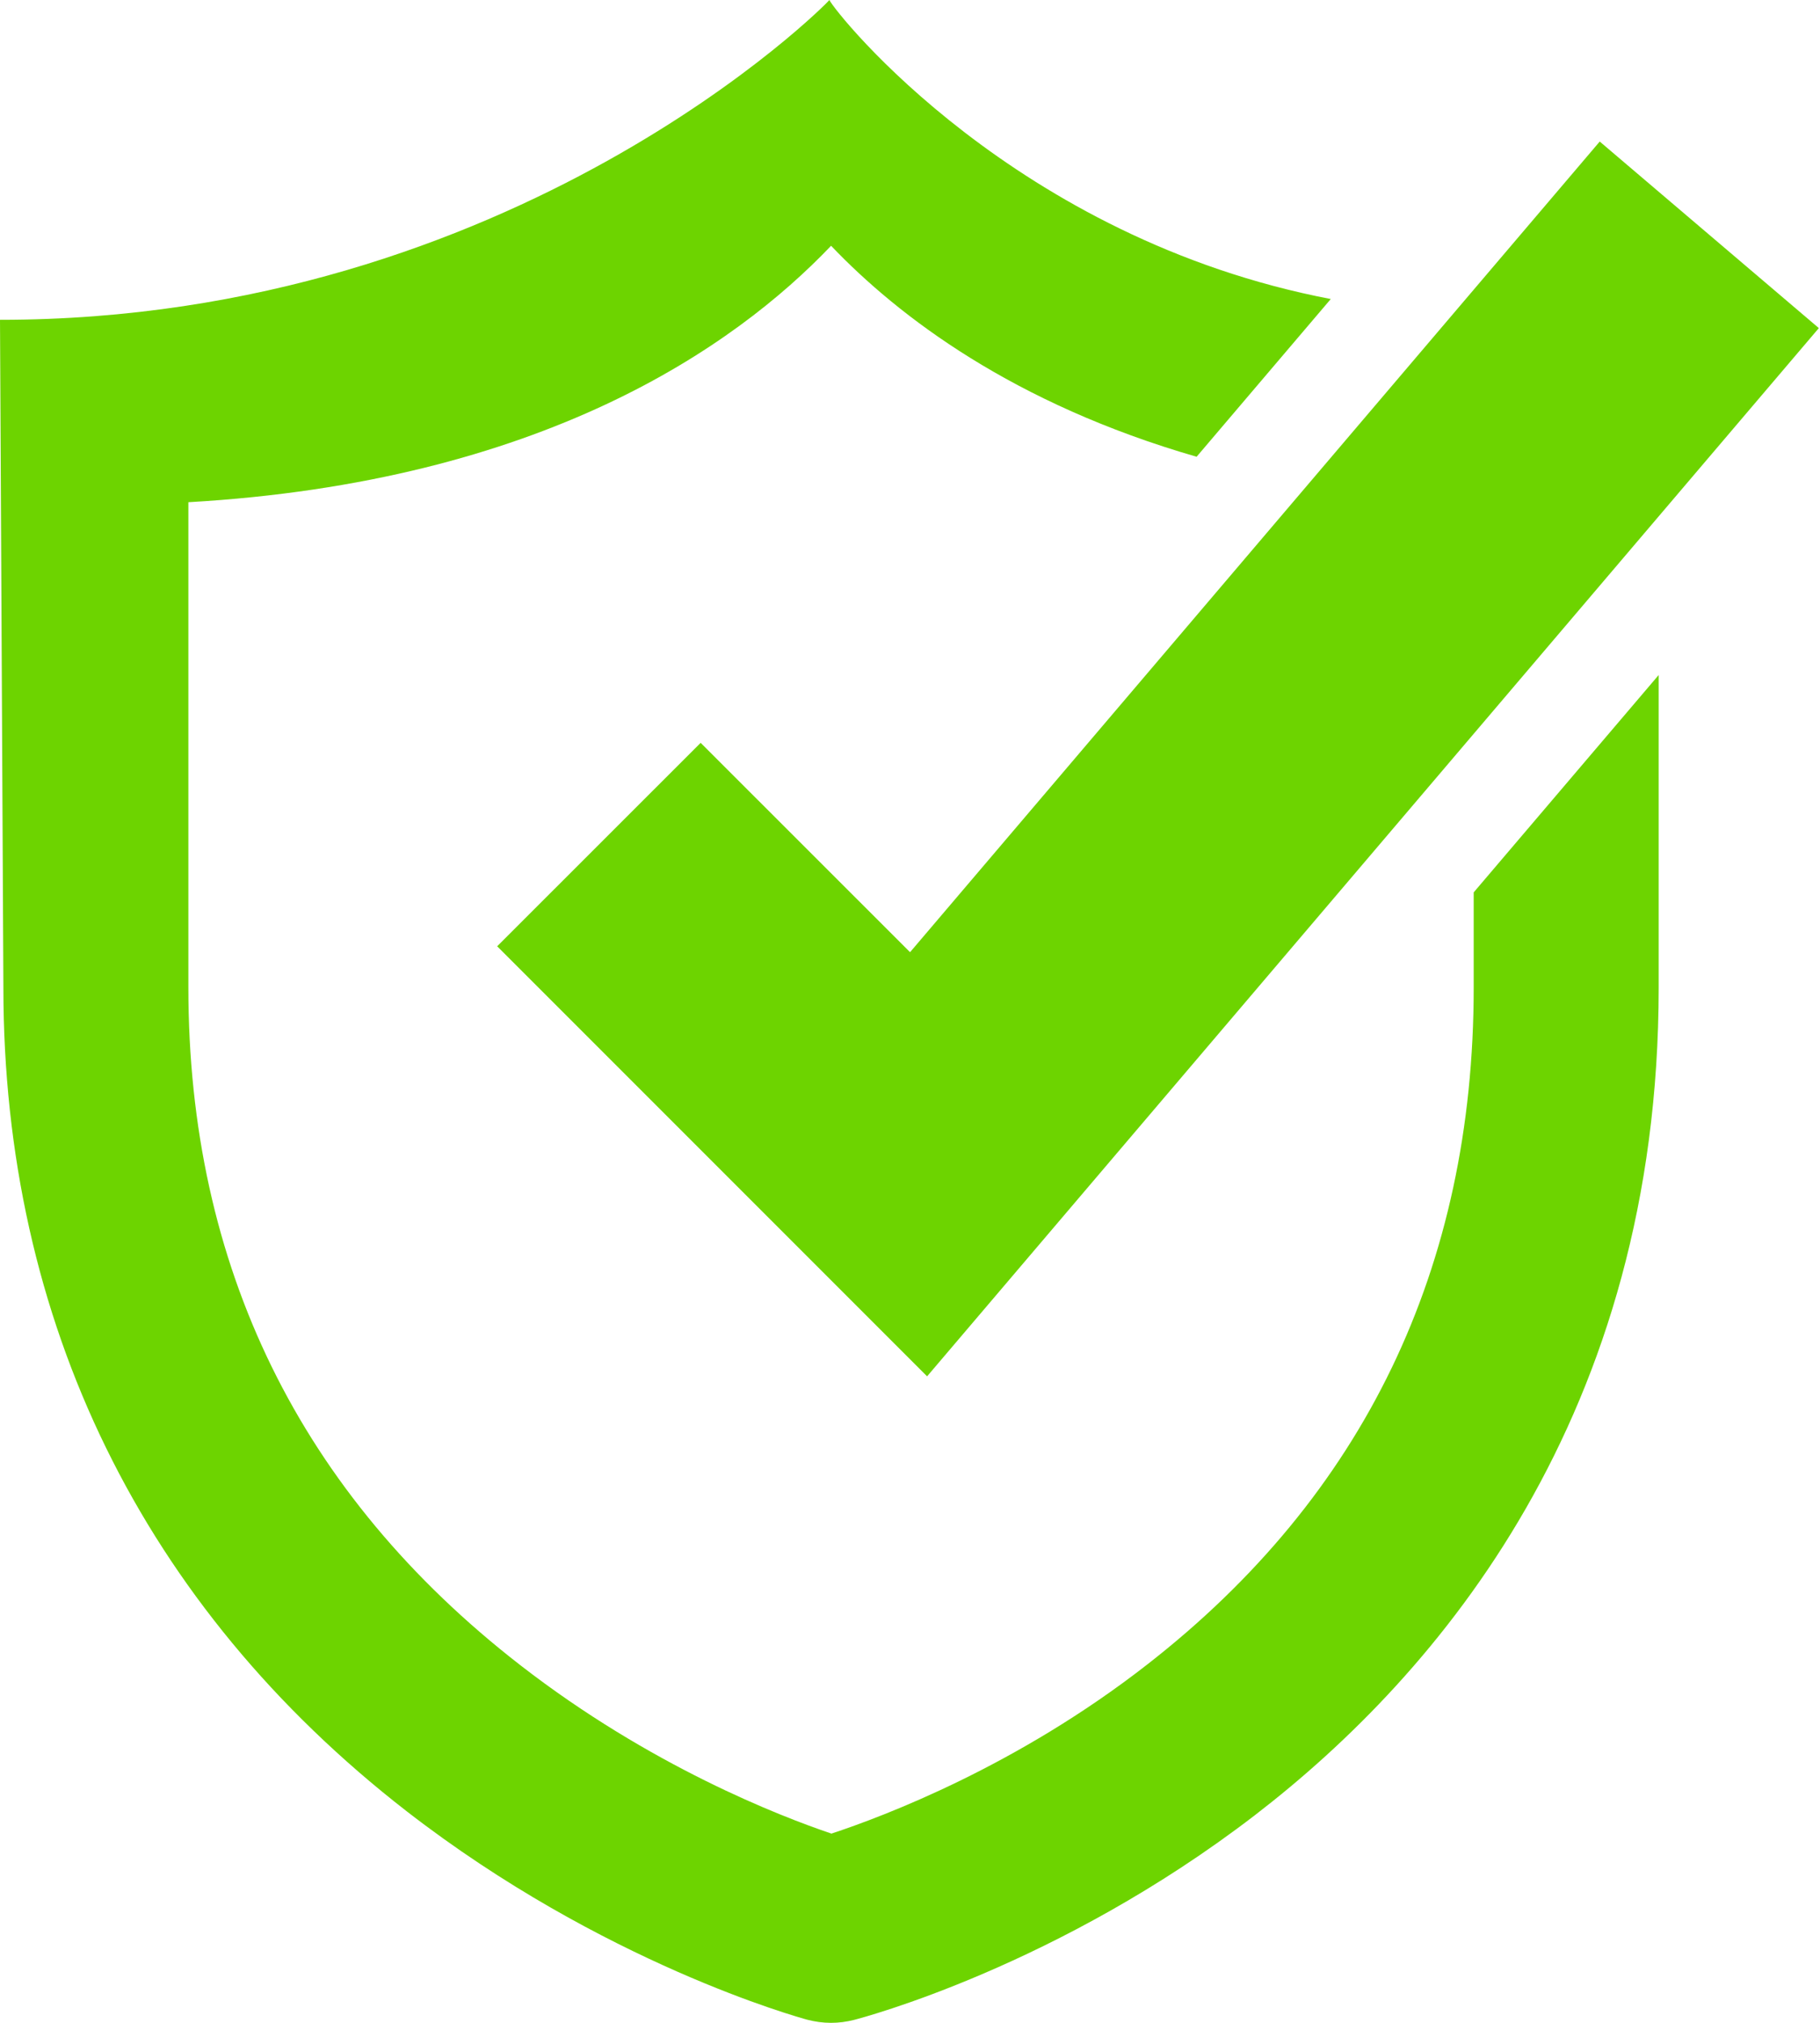 <svg width="36" height="40" viewBox="0 0 36 40" fill="none" xmlns="http://www.w3.org/2000/svg">
<g clip-path="url(#clip0_291_7089)">
<path d="M18.338 27.216L9.834 18.712L13.859 14.689L18.001 18.829L31.643 2.799L35.977 6.488L18.338 27.216Z" fill="#6DD400"/>
<path d="M32.809 13.348V19.527C32.809 27.975 28.468 33.088 24.826 35.891C20.936 38.882 17.056 39.9 16.893 39.942C16.744 39.98 16.591 40 16.439 40C16.277 40 16.119 39.978 15.963 39.937C15.801 39.892 11.928 38.826 8.045 35.817C2.825 31.767 0.067 26.135 0.067 19.527L0 6.324C10.176 6.324 16.379 0.054 16.405 0C16.551 0.29 20.09 4.721 26.323 5.913L23.669 9.032C20.044 7.985 17.778 6.263 16.439 4.86C14.523 6.869 10.704 9.529 3.726 9.931V19.527C3.726 25.04 5.934 29.547 10.29 32.926C12.86 34.92 15.421 35.912 16.446 36.258C17.484 35.915 20.116 34.924 22.694 32.913C26.98 29.575 29.15 25.07 29.15 19.527V17.646L32.809 13.348Z" fill="#6DD400"/>
</g>
<defs>
<clipPath id="clip0_291_7089">
<rect width="35.977" height="40" fill="white"/>
</clipPath>
</defs>
</svg>

